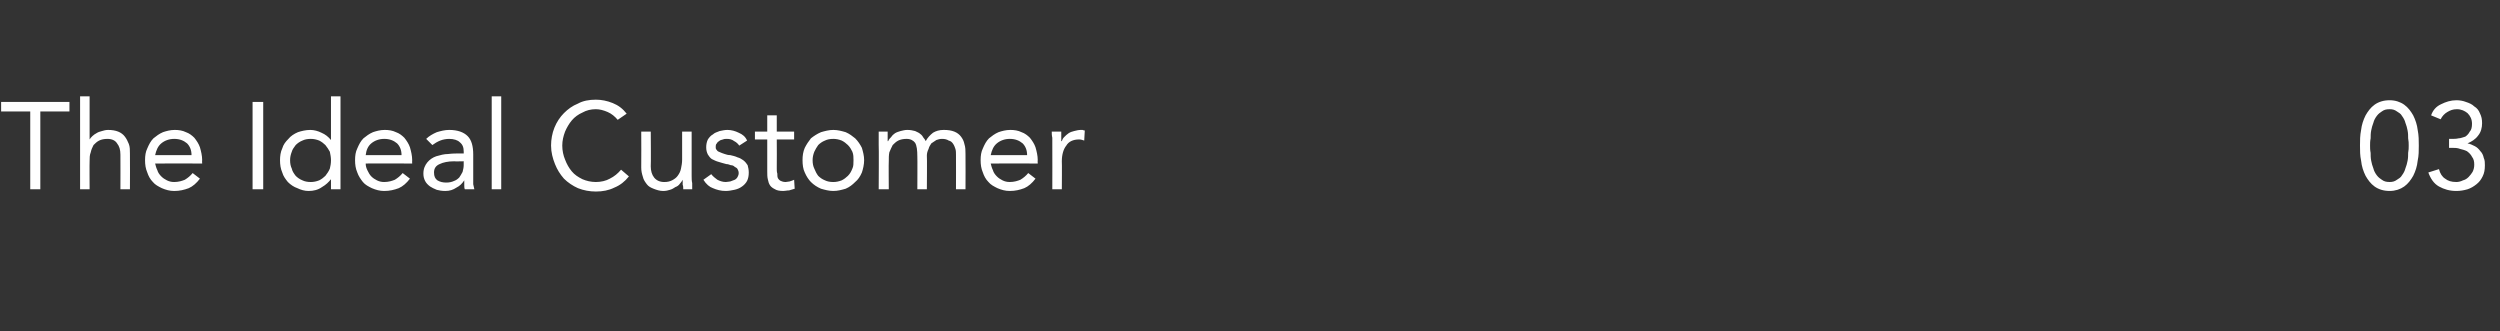 <?xml version="1.0" standalone="no"?><!DOCTYPE svg PUBLIC "-//W3C//DTD SVG 1.1//EN" "http://www.w3.org/Graphics/SVG/1.1/DTD/svg11.dtd"><svg xmlns="http://www.w3.org/2000/svg" version="1.1" width="446.4px" height="59.1px" viewBox="0 -1 446.4 59.1" style="top:-1px"><rect x="0" y="-1" width="446.4" height="59.1" fill="#333333" stroke="none"/><desc>The Ideal Customer 03</desc><defs/><g id="Polygon58079"><path d="m12.4 18.9H7.2v13.9H5.4V18.9H.2v-1.7h12.2v1.7zm1.9-2.7h1.7v7.7s.02.02 0 0c.1-.2.3-.4.5-.6c.2-.2.5-.4.7-.5c.3-.2.6-.3 1-.4c.3-.1.7-.2 1.1-.2c.7 0 1.3.1 1.8.3c.5.2.9.5 1.2.9c.3.4.5.8.7 1.3c.2.5.2 1.1.2 1.7c.03.03 0 6.4 0 6.4h-1.7s.02-6.19 0-6.2c0-.9-.2-1.5-.6-2c-.3-.5-.9-.8-1.7-.8c-.6 0-1.1.1-1.5.3c-.4.2-.7.5-1 .8c-.2.4-.4.8-.5 1.3c-.2.5-.2 1-.2 1.6c-.03-.03 0 5 0 5h-1.7V16.2zm21.4 14.7c-.6.8-1.3 1.4-2 1.7c-.8.3-1.6.5-2.6.5c-.8 0-1.5-.2-2.2-.5c-.6-.3-1.2-.6-1.6-1.1c-.5-.5-.8-1.1-1-1.7c-.3-.7-.4-1.4-.4-2.2c0-.8.1-1.5.4-2.1c.3-.7.6-1.3 1.1-1.8c.5-.4 1-.8 1.7-1.1c.6-.2 1.3-.4 2.1-.4c.7 0 1.4.1 2 .4c.6.2 1.1.6 1.5 1c.4.5.8 1.1 1 1.7c.2.7.4 1.5.4 2.3c-.04.02 0 .6 0 .6c0 0-8.36-.03-8.4 0c.1.4.2.8.4 1.2c.1.4.4.8.7 1.1c.3.3.6.5 1 .7c.4.2.8.3 1.3.3c.8 0 1.4-.2 1.9-.4c.5-.3 1-.7 1.4-1.2l1.3 1zm-1.5-4.2c0-.9-.3-1.6-.8-2.1c-.6-.5-1.3-.8-2.3-.8c-.9 0-1.7.3-2.3.8c-.6.5-.9 1.2-1.1 2.1h6.5zm10.9-9.5h1.9v15.6h-1.9V17.2zm14 13.8s-.03-.04 0 0c-.4.5-.9 1-1.6 1.4c-.7.5-1.5.7-2.4.7c-.7 0-1.4-.2-2-.5c-.6-.2-1.2-.6-1.7-1.1c-.4-.5-.8-1-1-1.7c-.3-.7-.4-1.4-.4-2.2c0-.7.1-1.5.4-2.1c.2-.7.6-1.2 1.1-1.7c.4-.5 1-.9 1.7-1.2c.6-.2 1.4-.4 2.2-.4c.7 0 1.4.2 2 .5c.7.3 1.2.7 1.7 1.3c-.03-.01 0 0 0 0v-7.8h1.7v16.6h-1.7V31zm0-3.4c0-.5-.1-1-.2-1.5c-.2-.4-.5-.8-.8-1.2c-.3-.3-.7-.6-1.1-.8c-.5-.2-1-.3-1.5-.3c-.6 0-1.1.1-1.5.3c-.5.2-.9.5-1.2.8c-.3.4-.6.8-.7 1.2c-.2.5-.3 1-.3 1.5c0 .6.1 1.1.3 1.5c.1.5.4.9.7 1.3c.3.3.7.6 1.2.8c.4.2.9.3 1.5.3c.5 0 1-.1 1.5-.3c.4-.2.8-.5 1.1-.8c.3-.4.6-.8.8-1.3c.1-.4.2-.9.2-1.5zm14.1 3.3c-.6.8-1.3 1.4-2 1.7c-.8.3-1.6.5-2.6.5c-.8 0-1.5-.2-2.2-.5c-.6-.3-1.2-.6-1.6-1.1c-.4-.5-.8-1.1-1-1.7c-.3-.7-.4-1.4-.4-2.2c0-.8.1-1.5.4-2.1c.3-.7.6-1.3 1.1-1.8c.5-.4 1-.8 1.7-1.1c.6-.2 1.3-.4 2.1-.4c.7 0 1.4.1 2 .4c.6.2 1.1.6 1.5 1c.4.5.8 1.1 1 1.7c.2.7.4 1.5.4 2.3c-.03.02 0 .6 0 .6c0 0-8.35-.03-8.3 0c0 .4.1.8.3 1.2c.2.4.4.8.7 1.1c.3.3.6.5 1 .7c.4.2.8.3 1.3.3c.8 0 1.4-.2 1.9-.4c.5-.3 1-.7 1.4-1.2l1.3 1zm-1.5-4.2c0-.9-.3-1.6-.8-2.1c-.6-.5-1.3-.8-2.3-.8c-.9 0-1.7.3-2.3.8c-.6.5-.9 1.2-1 2.1h6.4zm4.4-2.9c.5-.5 1.2-.9 1.9-1.2c.7-.2 1.4-.4 2.2-.4c1.5 0 2.6.4 3.3 1.1c.7.7 1 1.8 1 3.3v5.3c.1.3.1.6.2.9H83c-.1-.2-.1-.5-.1-.8v-.8c-.4.6-.8 1-1.4 1.3c-.6.4-1.2.6-2 .6c-.6 0-1.1-.1-1.5-.2c-.5-.2-.9-.4-1.2-.6c-.4-.3-.7-.6-.9-1c-.2-.4-.3-.8-.3-1.3c0-.9.3-1.5.7-2c.4-.5 1-.9 1.6-1.1c.7-.2 1.4-.4 2.1-.4c.8-.1 1.5-.1 2.1-.1h.7v-.3c0-.8-.2-1.3-.7-1.7c-.4-.4-1.1-.6-1.9-.6c-.5 0-1.1.1-1.6.3c-.5.2-1 .5-1.4.8l-1.1-1.1zm5 4c-1.1 0-2 .2-2.6.5c-.7.3-1 .8-1 1.5c0 .7.2 1.1.6 1.4c.5.3 1 .4 1.6.4c.5 0 1-.1 1.4-.3c.3-.1.6-.3.9-.6c.2-.3.4-.6.6-1c.1-.4.2-.8.2-1.2v-.7s-1.73.04-1.7 0zm6.7-11.6h1.7v16.6h-1.7V16.2zm22.5 4.2c-.5-.6-1.1-1.1-1.8-1.4c-.7-.3-1.4-.5-2.1-.5c-.9 0-1.7.2-2.4.6c-.7.3-1.4.8-1.9 1.4c-.5.6-.9 1.3-1.2 2c-.3.8-.5 1.6-.5 2.5c0 .9.2 1.8.5 2.5c.3.8.7 1.5 1.2 2.1c.5.6 1.1 1 1.9 1.4c.7.3 1.5.5 2.4.5c.9 0 1.8-.2 2.5-.6c.8-.4 1.4-.9 2-1.6l1.4 1.2c-.7.9-1.6 1.6-2.6 2c-1 .5-2.1.7-3.3.7c-1.1 0-2.2-.2-3.2-.6c-.9-.4-1.8-1-2.5-1.7c-.7-.8-1.2-1.6-1.6-2.6c-.4-1-.7-2.1-.7-3.3c0-1.1.2-2.2.6-3.2c.4-1 1-1.9 1.7-2.6c.7-.7 1.5-1.3 2.5-1.7c.9-.5 2-.7 3.2-.7c1 0 2 .2 3 .6c1 .4 1.8 1 2.5 1.9l-1.6 1.1zm13.2 9.9c0 .5 0 1 .1 1.4v1.1H122c0-.3 0-.6-.1-.8v-.9c-.1.2-.3.5-.5.7c-.2.3-.5.5-.8.6c-.3.2-.6.4-1 .5c-.3.1-.7.2-1.2.2c-.6 0-1.2-.2-1.7-.4c-.5-.2-.9-.4-1.2-.8c-.3-.4-.6-.8-.7-1.3c-.2-.6-.3-1.1-.3-1.7c.03-.05 0-6.4 0-6.4h1.7s.05 6.17 0 6.2c0 .8.2 1.5.6 2c.4.5 1 .8 1.8.8c.6 0 1-.1 1.4-.3c.4-.2.8-.5 1-.8c.3-.4.5-.8.6-1.3c.1-.5.2-1 .2-1.6c-.01.01 0-5 0-5h1.7v7.8zm3.5-.2c.3.4.7.7 1.1 1c.4.2.9.4 1.5.4c.3 0 .6-.1.8-.1c.3-.1.5-.2.8-.3c.2-.1.4-.3.5-.5c.1-.2.2-.4.2-.7c0-.3-.1-.5-.2-.7c-.1-.2-.3-.3-.5-.4c-.2-.2-.4-.3-.7-.3c-.3-.1-.5-.2-.8-.2c-.5-.1-1-.3-1.4-.4c-.4-.1-.8-.3-1.2-.5c-.3-.2-.5-.5-.7-.8c-.2-.4-.3-.8-.3-1.3c0-.5.1-1 .3-1.4c.2-.3.5-.7.9-.9c.3-.3.7-.4 1.2-.6c.5-.1.9-.2 1.4-.2c.7 0 1.4.2 2 .5c.7.3 1.2.7 1.5 1.4l-1.4.9c-.2-.3-.5-.6-.9-.8c-.4-.3-.8-.4-1.3-.4c-.2 0-.5 0-.7.1c-.3.1-.5.1-.7.3c-.2.1-.3.2-.4.4c-.2.2-.2.4-.2.6c0 .3 0 .4.2.6c.1.2.3.3.6.4c.2.1.5.2.8.3c.3.1.6.2 1 .2c.4.1.9.2 1.3.4c.4.1.7.3 1 .5c.4.3.6.6.8.9c.1.4.2.8.2 1.3c0 .6-.1 1.1-.3 1.5c-.2.4-.6.8-.9 1c-.4.3-.9.5-1.4.6c-.5.1-1 .2-1.5.2c-.9 0-1.6-.2-2.3-.5c-.6-.2-1.2-.7-1.7-1.5l1.4-1zm14.8-6.2h-3.1s.03 5.19 0 5.2c0 .3 0 .6.1.9c0 .3 0 .6.1.8c.1.2.3.4.5.5c.2.1.5.2.9.2c.2 0 .5-.1.7-.1c.3-.1.6-.2.8-.3l.1 1.6l-1 .3c-.4 0-.7.1-1 .1c-.7 0-1.2-.1-1.5-.3c-.4-.2-.7-.4-.9-.7c-.2-.3-.3-.6-.4-1.1c-.1-.4-.1-.9-.1-1.4v-5.7h-2.2v-1.4h2.2v-2.9h1.7v2.9h3.1v1.4zm1.5 3.7c0-.8.1-1.5.4-2.2c.3-.6.7-1.2 1.1-1.7c.5-.4 1.1-.8 1.8-1.1c.7-.2 1.4-.4 2.2-.4c.8 0 1.5.2 2.2.4c.7.3 1.2.7 1.7 1.1c.5.5.9 1.1 1.2 1.7c.2.7.4 1.4.4 2.2c0 .8-.2 1.6-.4 2.2c-.3.7-.7 1.3-1.2 1.7c-.5.5-1 .9-1.7 1.2c-.7.2-1.4.4-2.2.4c-.8 0-1.5-.2-2.2-.4c-.7-.3-1.3-.7-1.8-1.2c-.4-.4-.8-1-1.1-1.7c-.3-.6-.4-1.4-.4-2.2zm1.8 0c0 .6.1 1.1.3 1.5c.2.5.4.9.7 1.3c.3.3.7.6 1.2.8c.4.2.9.3 1.5.3c.5 0 1-.1 1.5-.3c.4-.2.8-.5 1.1-.8c.4-.4.6-.8.8-1.3c.2-.4.2-.9.2-1.5c0-.5 0-1-.2-1.5c-.2-.4-.4-.8-.8-1.2c-.3-.3-.7-.6-1.1-.8c-.5-.2-1-.3-1.5-.3c-.6 0-1.1.1-1.5.3c-.5.2-.9.5-1.2.8c-.3.4-.5.8-.7 1.2c-.2.5-.3 1-.3 1.5zm11.8-2.7v-2.4h1.6v1.7h.1c.1-.3.3-.5.5-.7c.2-.3.4-.5.7-.7c.3-.2.7-.3 1-.4c.4-.1.8-.2 1.2-.2c.6 0 1 .1 1.4.2c.4.2.7.3.9.5c.3.2.5.5.6.7c.2.2.3.4.4.6c.3-.6.8-1.1 1.3-1.5c.5-.3 1.1-.5 1.9-.5c.8 0 1.4.1 1.9.3c.5.2.9.5 1.2.9c.3.4.5.8.6 1.3c.2.6.2 1.2.2 1.8c.03.04 0 6.3 0 6.3h-1.7s.02-6.17 0-6.2c0-.3 0-.7-.1-1c-.1-.3-.2-.6-.4-.9c-.2-.3-.4-.5-.8-.6c-.3-.2-.7-.3-1.2-.3c-.4 0-.7.1-1 .2l-.9.6c-.2.3-.4.6-.5 1c-.2.4-.3.8-.3 1.2c.05.05 0 6 0 6h-1.7s.03-5.84 0-5.8c0-1.2-.1-2-.4-2.5c-.3-.4-.8-.7-1.5-.7c-.6 0-1.1.1-1.5.3c-.4.2-.7.5-1 .8c-.2.4-.4.8-.6 1.3c-.1.5-.1 1-.1 1.6c-.04-.03 0 5 0 5h-1.8s.05-7.87 0-7.9zm28 6c-.6.8-1.3 1.4-2 1.7c-.8.3-1.6.5-2.6.5c-.8 0-1.5-.2-2.2-.5c-.6-.3-1.2-.6-1.6-1.1c-.5-.5-.8-1.1-1-1.7c-.3-.7-.4-1.4-.4-2.2c0-.8.1-1.5.4-2.1c.3-.7.6-1.3 1.1-1.8c.5-.4 1-.8 1.7-1.1c.6-.2 1.3-.4 2.1-.4c.7 0 1.4.1 2 .4c.6.2 1.1.6 1.5 1c.4.5.8 1.1 1 1.7c.2.7.4 1.5.4 2.3c-.04.02 0 .6 0 .6c0 0-8.36-.03-8.4 0c.1.4.2.8.4 1.2c.1.4.4.8.7 1.1c.3.3.6.5 1 .7c.4.2.8.3 1.3.3c.8 0 1.4-.2 1.9-.4c.5-.3 1-.7 1.4-1.2l1.3 1zm-1.5-4.2c0-.9-.3-1.6-.8-2.1c-.6-.5-1.3-.8-2.3-.8c-.9 0-1.7.3-2.3.8c-.6.5-.9 1.2-1.1 2.1h6.5zm4.5-1.8v-1.3c-.1-.4-.1-.8-.1-1.1h1.7v1.7h.1c.1-.3.2-.5.4-.7c.3-.3.5-.5.8-.7c.3-.2.6-.3 1-.4c.4-.1.8-.2 1.2-.2h.3c.2.1.3.1.4.1l-.1 1.8c-.3-.1-.6-.2-.9-.2c-1.1 0-1.9.4-2.3 1.1c-.5.6-.8 1.6-.8 2.8c.04-.03 0 5 0 5h-1.7s.02-7.87 0-7.9zm233.5.1c0-.9 0-1.8.2-2.8c.1-.9.4-1.8.8-2.6c.4-.7.9-1.4 1.6-1.9c.7-.5 1.6-.8 2.7-.8c1 0 1.9.3 2.6.8c.7.5 1.2 1.2 1.6 1.9c.4.8.7 1.7.8 2.6c.2 1 .2 1.9.2 2.8c0 .9 0 1.8-.2 2.7c-.1 1-.4 1.9-.8 2.7c-.4.7-.9 1.4-1.6 1.9c-.7.5-1.6.8-2.6.8c-1.1 0-2-.3-2.7-.8c-.7-.5-1.2-1.2-1.6-1.9c-.4-.8-.7-1.7-.8-2.7c-.2-.9-.2-1.8-.2-2.7zm1.8 0c0 .4 0 .8.1 1.3c0 .4 0 .9.1 1.4c.1.5.2.9.4 1.4c.1.4.3.8.6 1.2c.3.4.6.6.9.8c.4.3.8.4 1.4.4c.5 0 .9-.1 1.3-.4c.3-.2.7-.4.9-.8c.3-.4.5-.8.6-1.2c.2-.5.3-.9.4-1.4c.1-.5.1-1 .1-1.4c.1-.5.1-.9.1-1.3c0-.4 0-.8-.1-1.3c0-.4 0-.9-.1-1.4c-.1-.5-.2-.9-.4-1.4c-.1-.4-.3-.8-.6-1.2c-.2-.4-.6-.6-.9-.8c-.4-.3-.8-.4-1.3-.4c-.6 0-1 .1-1.4.4c-.3.2-.6.4-.9.8c-.3.4-.5.8-.6 1.2c-.2.5-.3.9-.4 1.4c-.1.5-.1 1-.1 1.4c-.1.5-.1.9-.1 1.3zm14.1-1.2h.5c.4 0 .8 0 1.2-.1c.4 0 .8-.2 1.2-.3c.3-.2.6-.5.8-.9c.3-.3.4-.8.4-1.4c0-.8-.3-1.4-.8-1.9c-.5-.4-1.1-.7-1.9-.7c-.7 0-1.2.2-1.7.5c-.5.3-.9.7-1.2 1.3l-1.7-.7c.3-.9.9-1.6 1.8-2c.8-.4 1.7-.7 2.7-.7c.6 0 1.2.1 1.7.3c.6.2 1.1.4 1.5.8c.5.3.8.7 1 1.2c.3.6.4 1.1.4 1.8c0 .8-.2 1.6-.7 2.2c-.5.7-1.2 1.1-1.9 1.4c.5.1.9.3 1.3.5c.4.2.7.5 1 .9c.3.3.5.7.6 1.2c.2.4.2.9.2 1.3c0 .8-.1 1.4-.4 2c-.3.6-.6 1-1.1 1.4c-.5.4-1 .7-1.6.9c-.7.2-1.3.3-2 .3c-1.2 0-2.2-.3-3.1-.8c-.9-.5-1.5-1.4-1.9-2.5l1.9-.6c.2.8.6 1.4 1.1 1.7c.5.4 1.1.6 2 .6c.4 0 .8-.1 1.2-.3c.4-.1.7-.3 1-.6c.3-.3.5-.6.7-.9c.2-.4.3-.8.3-1.3c0-.6-.1-1-.4-1.4c-.2-.4-.5-.7-.9-1c-.4-.2-.8-.3-1.2-.4c-.5-.2-1-.2-1.5-.2h-.5v-1.6z" stroke="none" fill="#ffffff"/></g></svg>